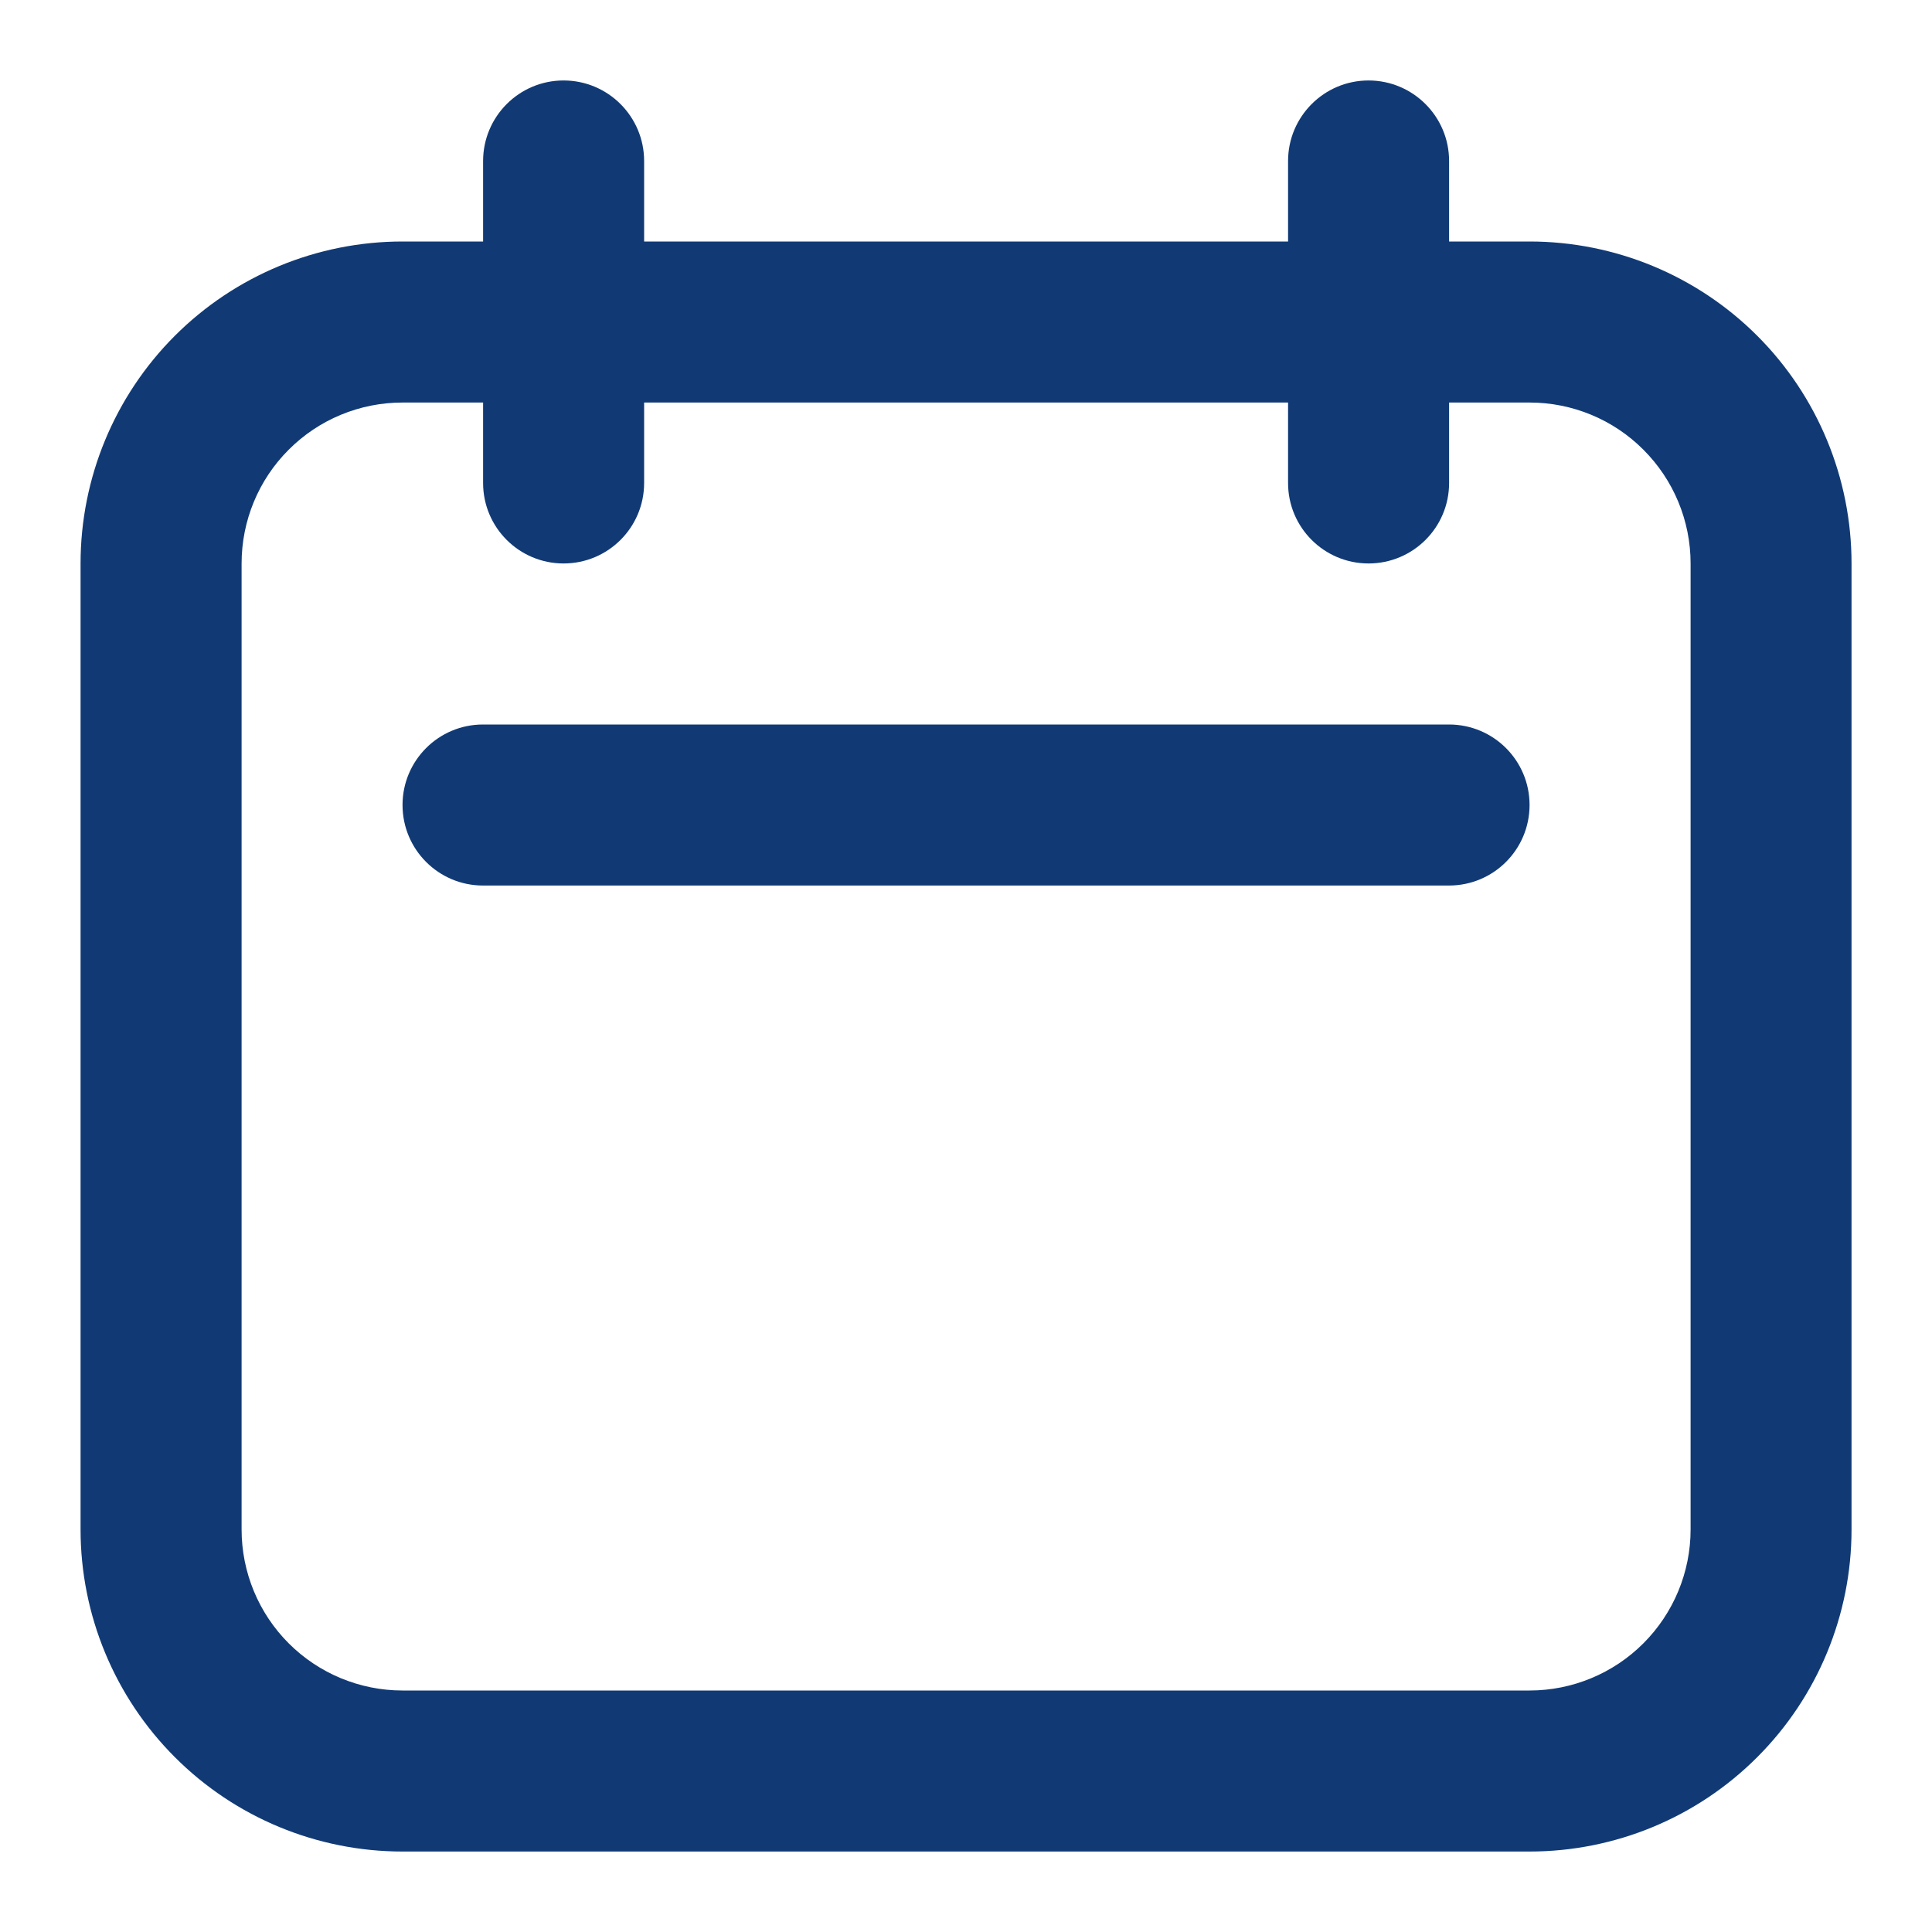 <svg width="20" height="20" viewBox="0 0 20 20" fill="none" xmlns="http://www.w3.org/2000/svg">
<g clip-path="url(#clip0_1_55)">
<path d="M15.834 19.167H4.167C3.283 19.167 2.435 18.816 1.81 18.19C1.185 17.565 0.834 16.717 0.834 15.833V5.833C0.834 4.949 1.185 4.101 1.81 3.476C2.435 2.851 3.283 2.5 4.167 2.5H15.834C16.718 2.5 17.566 2.851 18.191 3.476C18.816 4.101 19.167 4.949 19.167 5.833V15.833C19.167 16.717 18.816 17.565 18.191 18.19C17.566 18.816 16.718 19.167 15.834 19.167ZM4.167 4.167C3.725 4.167 3.301 4.342 2.989 4.655C2.676 4.967 2.501 5.391 2.501 5.833V15.833C2.501 16.275 2.676 16.699 2.989 17.012C3.301 17.324 3.725 17.5 4.167 17.5H15.834C16.276 17.5 16.7 17.324 17.012 17.012C17.325 16.699 17.501 16.275 17.501 15.833V5.833C17.501 5.391 17.325 4.967 17.012 4.655C16.7 4.342 16.276 4.167 15.834 4.167H4.167Z" fill="#113A75"/>
<path d="M6.668 1.667C6.668 1.207 6.295 0.833 5.834 0.833C5.374 0.833 5.001 1.207 5.001 1.667V5C5.001 5.46 5.374 5.833 5.834 5.833C6.295 5.833 6.668 5.46 6.668 5V1.667Z" fill="#113A75"/>
<path d="M15.001 1.667C15.001 1.207 14.628 0.833 14.167 0.833C13.707 0.833 13.334 1.207 13.334 1.667V5C13.334 5.46 13.707 5.833 14.167 5.833C14.628 5.833 15.001 5.46 15.001 5V1.667Z" fill="#113A75"/>
<path d="M15 7.5H5C4.54 7.5 4.167 7.873 4.167 8.333C4.167 8.794 4.54 9.167 5 9.167H15C15.461 9.167 15.834 8.794 15.834 8.333C15.834 7.873 15.461 7.5 15 7.5Z" fill="#113A75"/>
</g>
<defs>
<clipPath id="clip0_1_55">
<rect width="20" height="20" fill="white" transform="translate(0.001)"/>
</clipPath>
</defs>
</svg>
